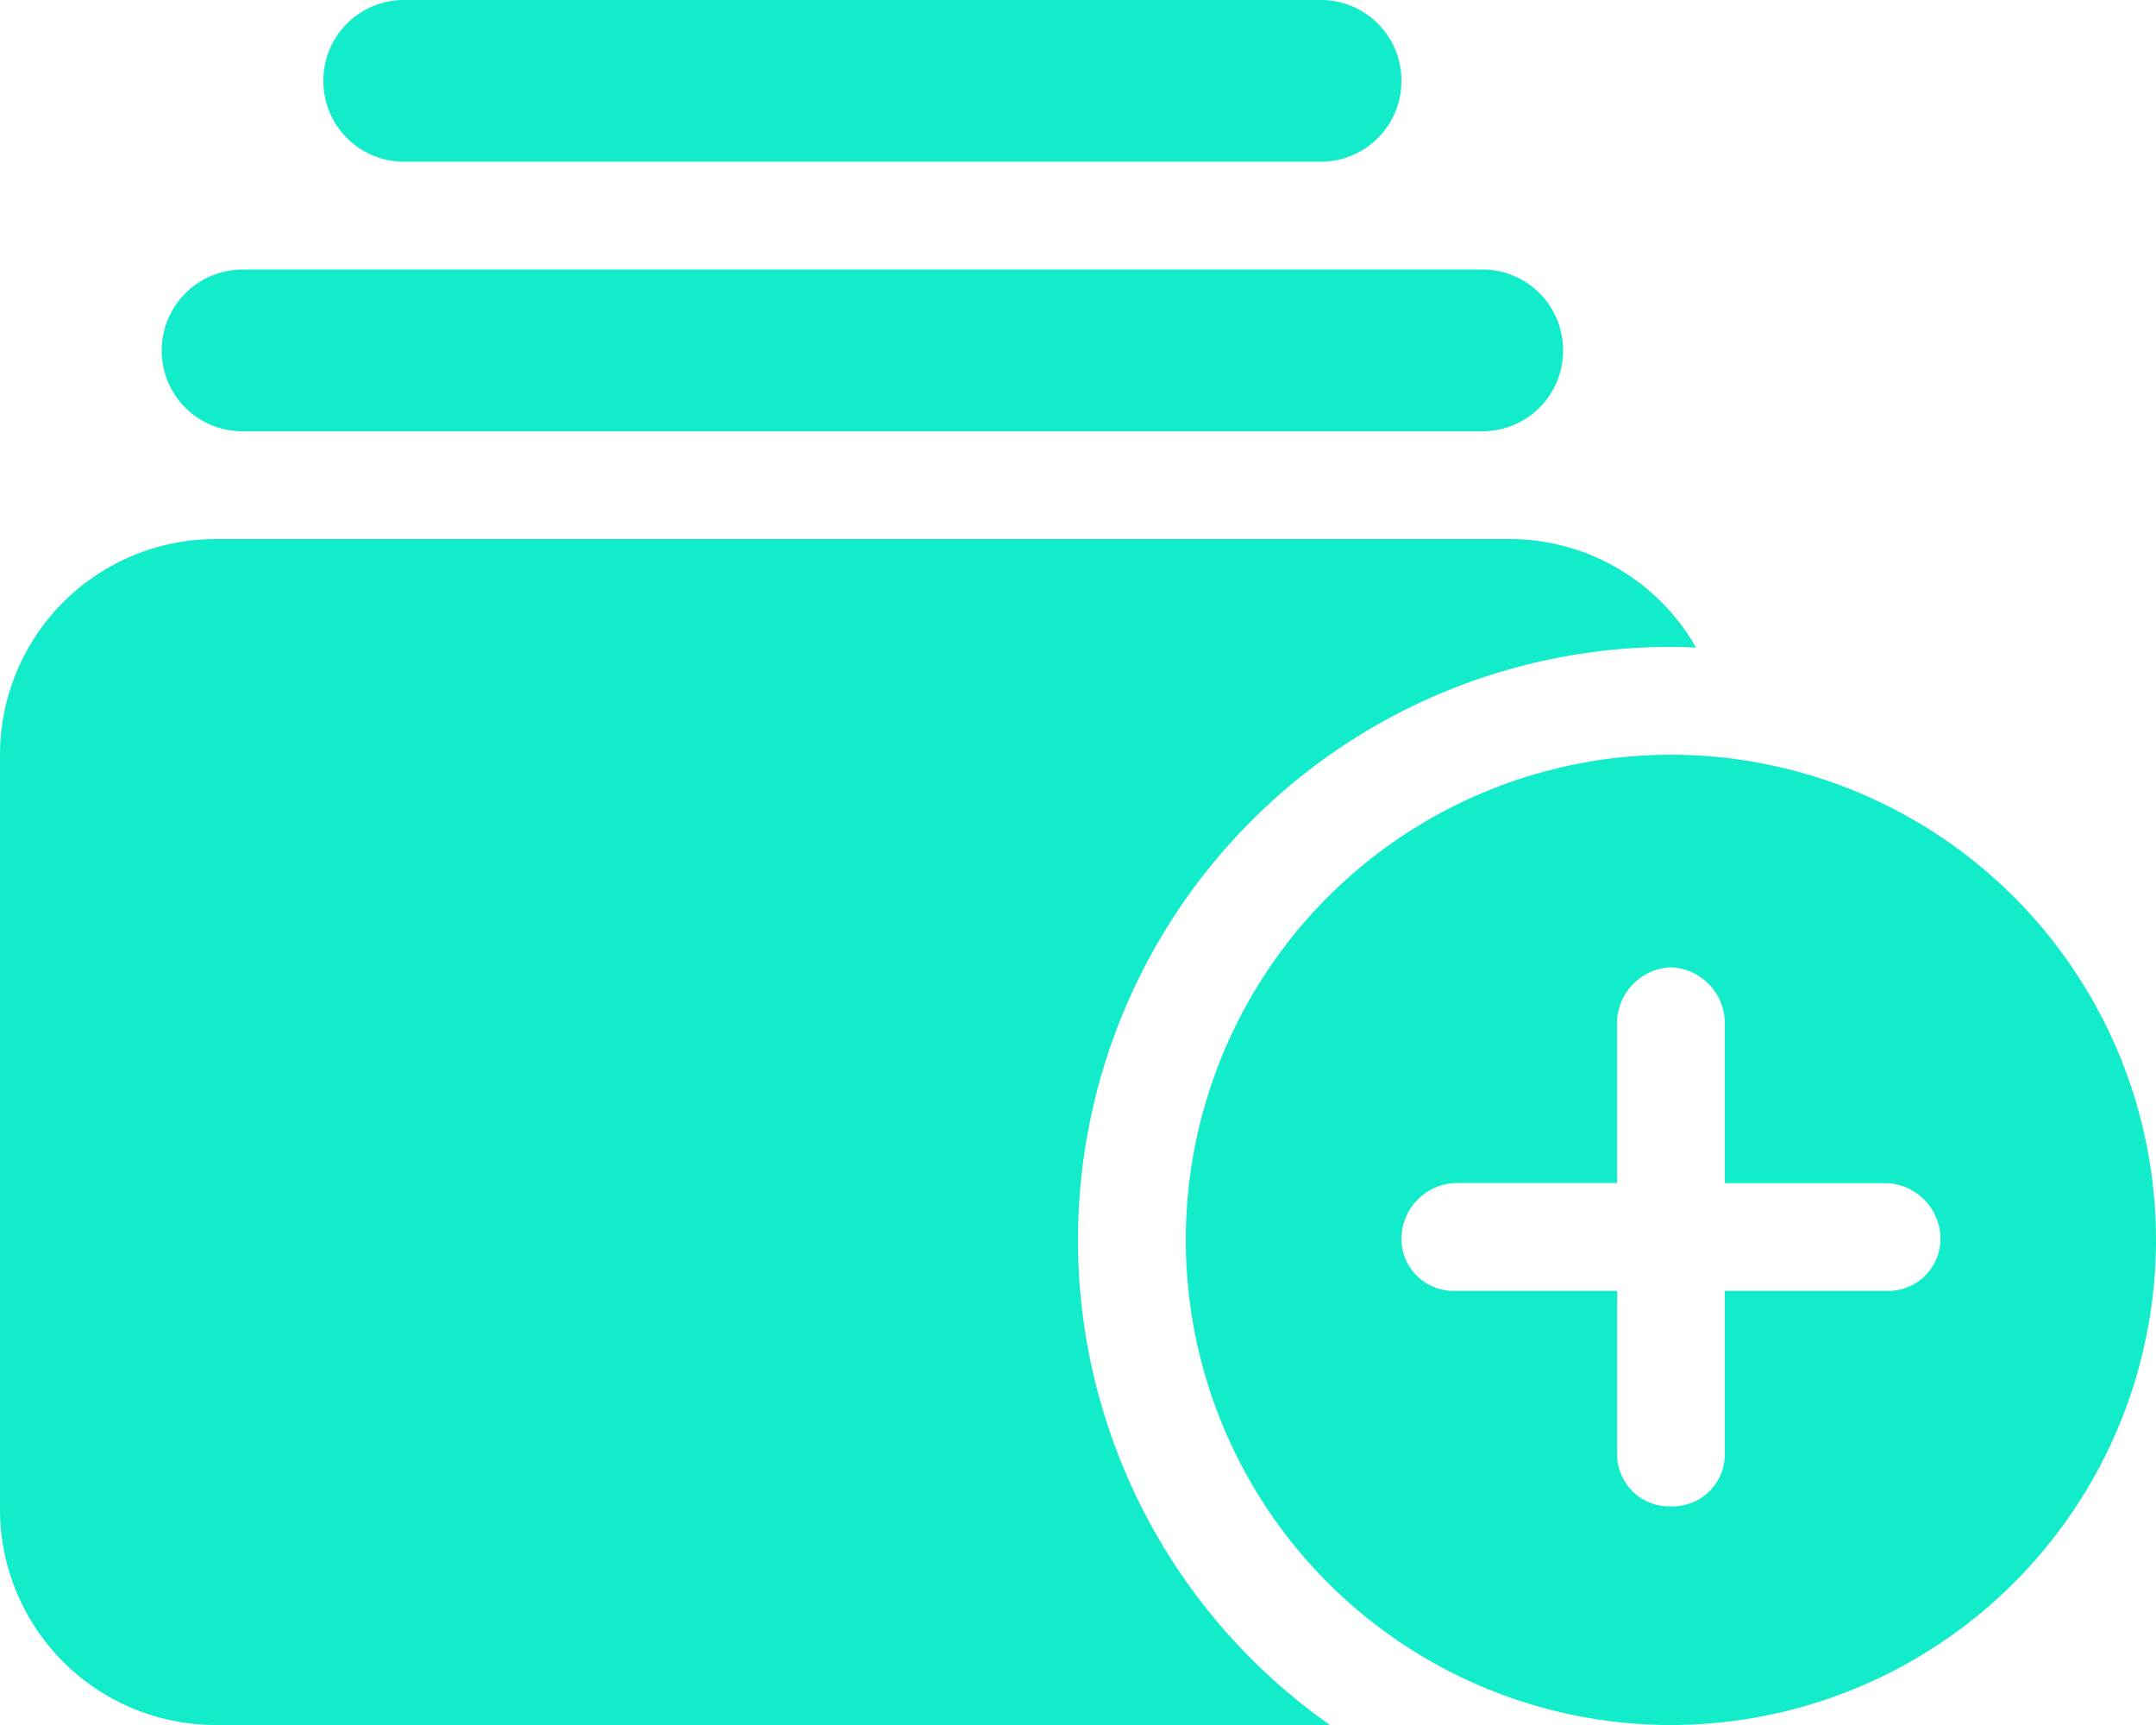 <svg xmlns="http://www.w3.org/2000/svg" width="37.5" height="30" viewBox="0 0 37.5 30"><path d="M18.75-4.687A10.3,10.3,0,0,0,23.133,3.75H3.75A3.752,3.752,0,0,1,0,0V-13.125a3.752,3.752,0,0,1,3.75-3.75h22.5A3.732,3.732,0,0,1,29.5-14.988c-.146-.006-.293-.012-.439-.012A10.313,10.313,0,0,0,18.75-4.687Zm7.031-16.875a1.4,1.4,0,0,1,1.406,1.406,1.4,1.4,0,0,1-1.406,1.406H4.219a1.4,1.4,0,0,1-1.406-1.406,1.407,1.407,0,0,1,1.406-1.406ZM22.969-26.25a1.4,1.4,0,0,1,1.406,1.406,1.4,1.4,0,0,1-1.406,1.406H7.031a1.4,1.4,0,0,1-1.406-1.406A1.4,1.4,0,0,1,7.031-26.25ZM20.625-4.687a8.44,8.44,0,0,1,8.438-8.437A8.44,8.44,0,0,1,37.5-4.687,8.44,8.44,0,0,1,29.063,3.75,8.44,8.44,0,0,1,20.625-4.687ZM30-8.49a.976.976,0,0,0-.937-.937.976.976,0,0,0-.937.938v2.813H25.313a.976.976,0,0,0-.937.938.908.908,0,0,0,.938.938h2.813V-.99a.908.908,0,0,0,.938.938A.908.908,0,0,0,30-.99V-3.8h2.813a.908.908,0,0,0,.938-.937.976.976,0,0,0-.937-.937H30Z" transform="translate(0 26.25)" fill="#12ecca"/></svg>